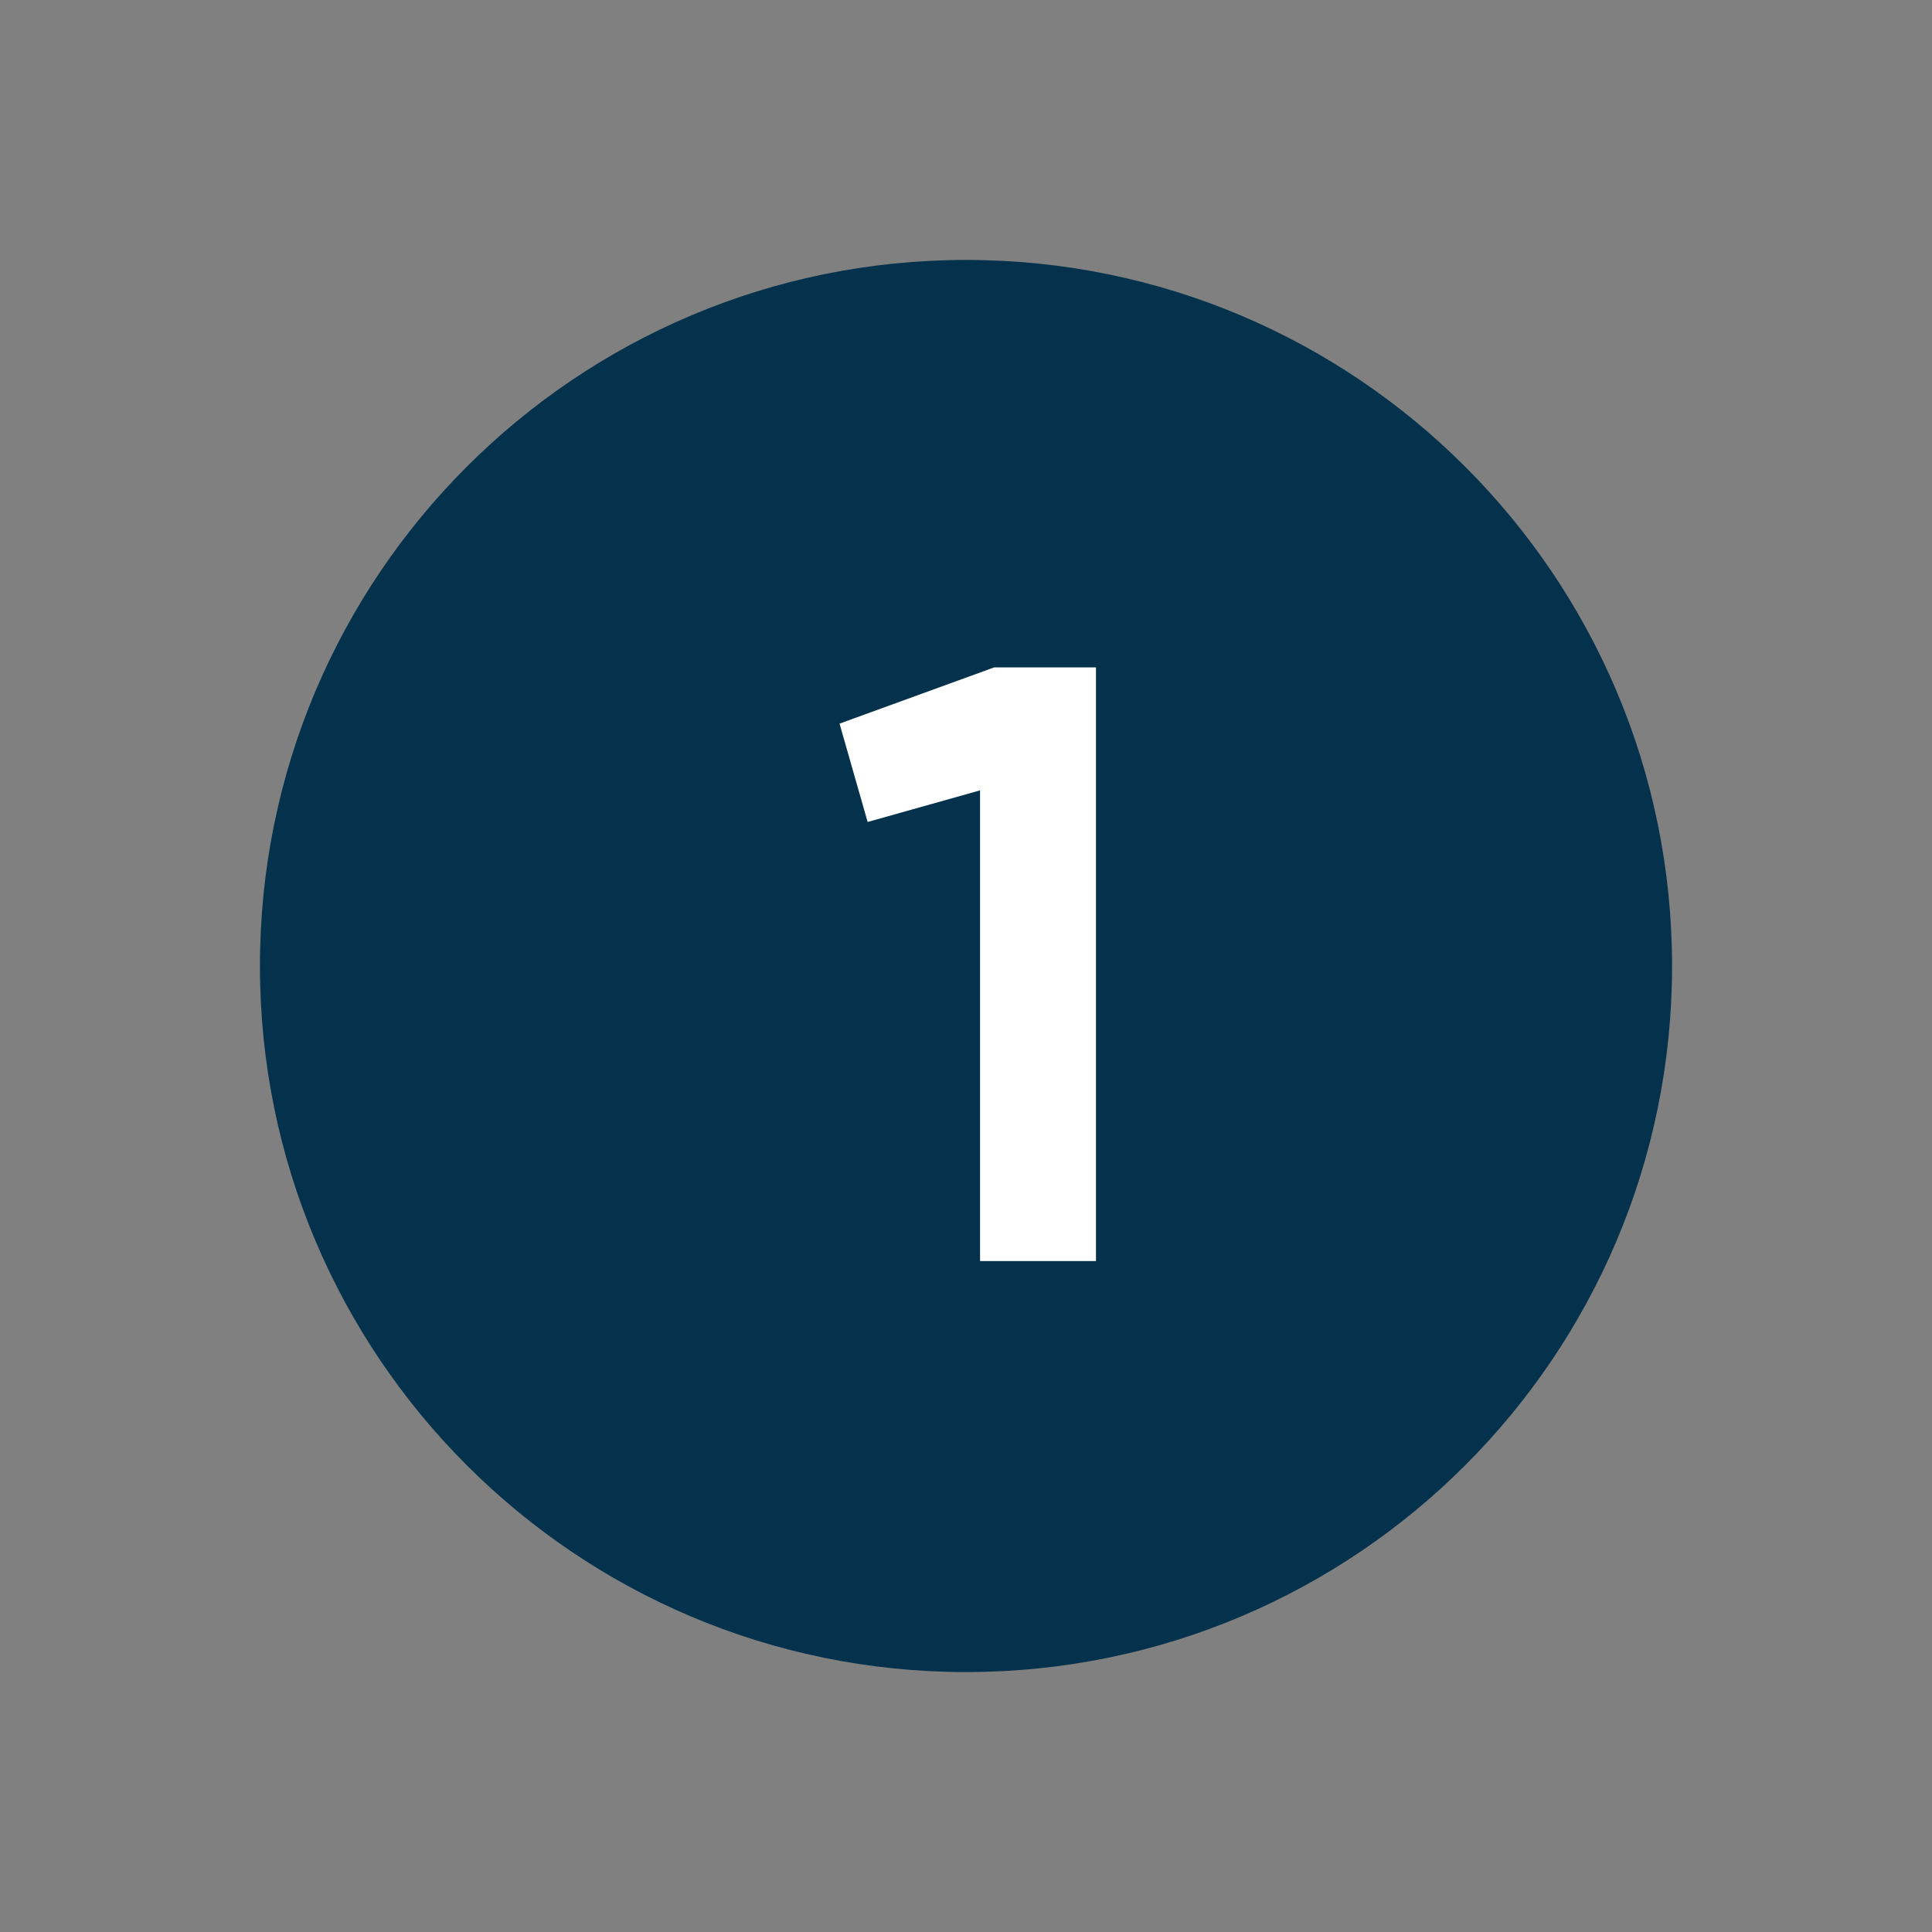 <?xml version="1.0" encoding="UTF-8"?>
<svg xmlns="http://www.w3.org/2000/svg" version="1.1" viewBox="0 0 55 55">
  <rect x="0" y="0" width="55" height="55" fill="#808080" stroke="none"/>
  <defs>
    <style>
      .cls-1 {
        fill: #04324d;
      }

      .cls-2 {
        fill: #fff;
      }
    </style>
  </defs>
  <!-- Generator: Adobe Illustrator 28.7.1, SVG Export Plug-In . SVG Version: 1.2.0 Build 142)  -->
  <g>
    <g id="Layer_1">
      <path class="cls-2" d="M22.7,35.7h11.3v-3.2h-6.4l3.3-3.3c1.6-1.6,2.8-3.4,2.8-5.4,0-3.4-2.7-5.3-5.6-5.3s-4.5,1.2-5.6,3.6l2.8,1.6c.6-1.2,1.5-2,2.8-2s2.2.8,2.2,2.2-.8,2.2-1.9,3.4l-5.8,5.9v2.5Z"/>
      <path class="cls-1" d="M27.5,47.6c11.1,0,20.1-9,20.1-20.1S38.6,7.4,27.5,7.4,7.4,16.4,7.4,27.5s9,20.1,20.1,20.1Z"/>
      <path class="cls-2" d="M28.3,19l-4.4,1.6.8,2.8,3.2-.9v13.4h3.3v-16.9h-2.9Z"/>
    </g>
  </g>
</svg>